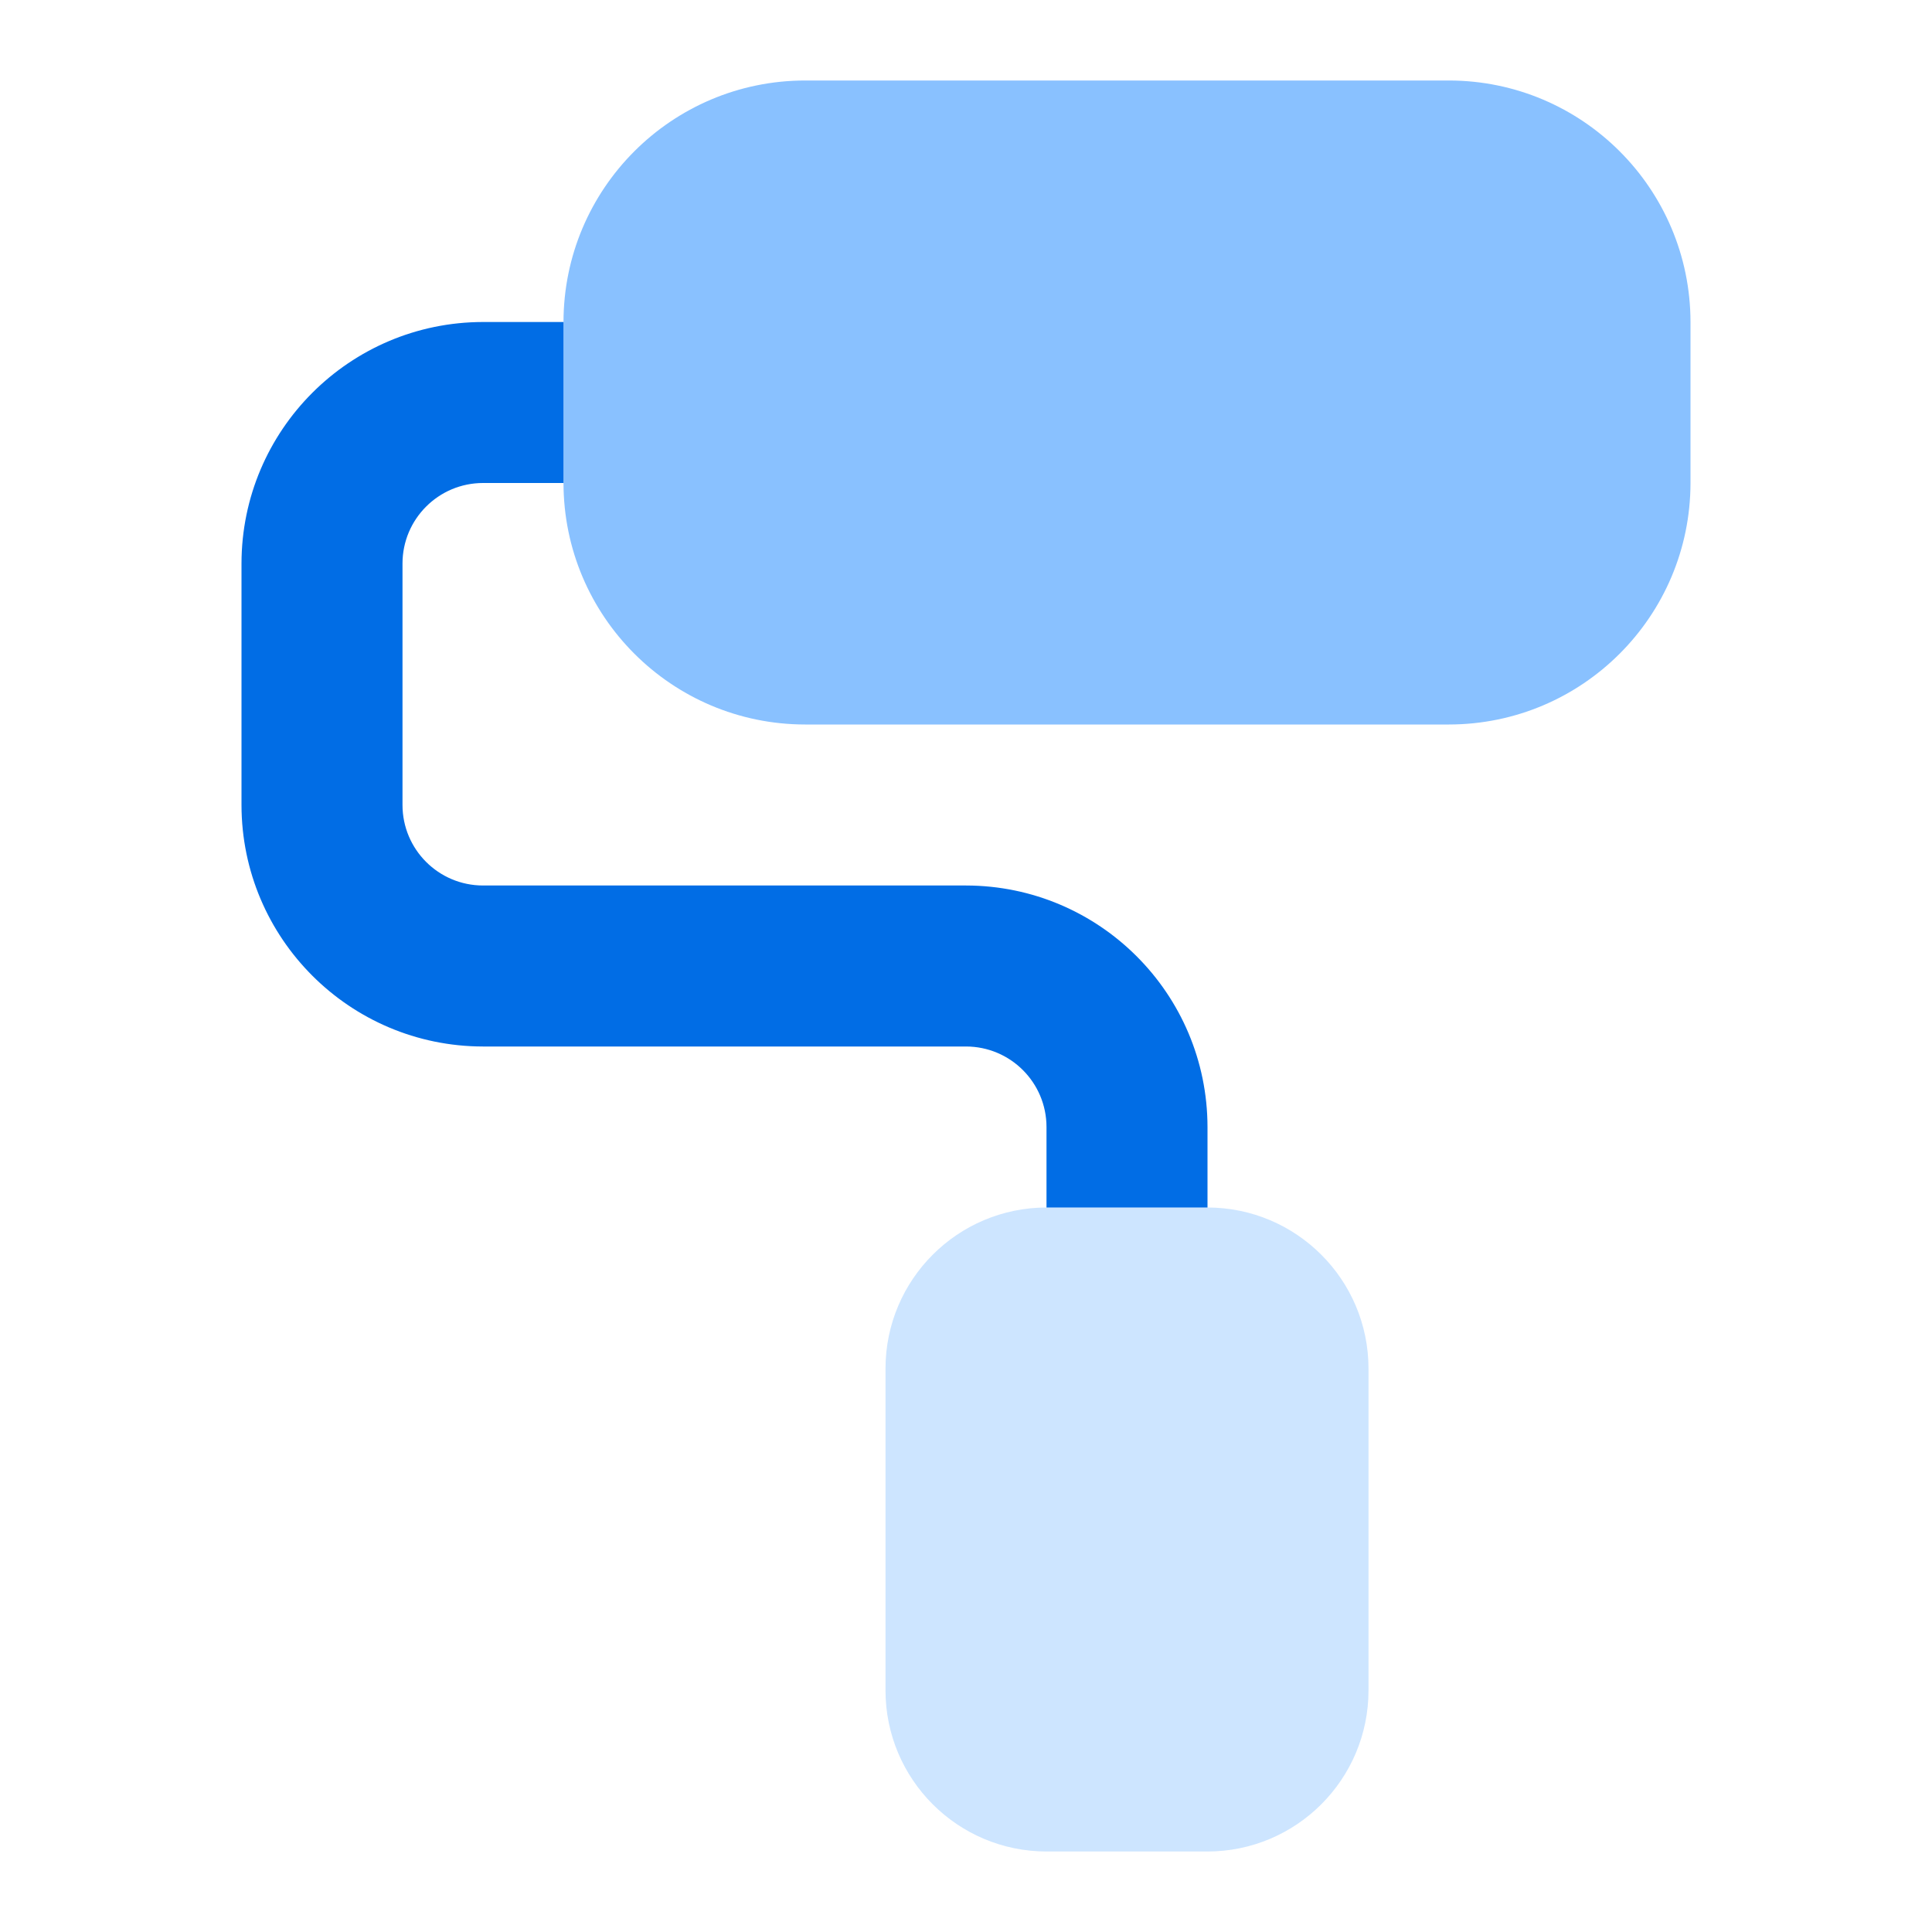 <svg width="48" height="48" viewBox="0 0 48 48" fill="none" xmlns="http://www.w3.org/2000/svg">
<path d="M30 46H26C23.792 45.998 22.003 44.208 22 42V34C22.003 31.792 23.792 30.003 26 30H30C32.208 30.003 33.998 31.792 34 34V42C33.998 44.208 32.208 45.998 30 46Z" fill="#CDE5FF"/>
<path d="M36 18H20C16.688 17.996 14.004 15.312 14 12V8C14.004 4.688 16.688 2.004 20 2H36C39.312 2.004 41.996 4.688 42 8V12C41.996 15.312 39.312 17.996 36 18Z" fill="#89C1FF"/>
<path d="M24 22H12C10.896 21.999 10.001 21.104 10 20V14C10.001 12.896 10.896 12.001 12 12H14V8H12C8.688 8.004 6.004 10.688 6 14V20C6.004 23.312 8.688 25.996 12 26H24C25.104 26.001 25.999 26.896 26 28V30H30V28C29.996 24.688 27.312 22.004 24 22Z" fill="#016DE5"/>
</svg>
